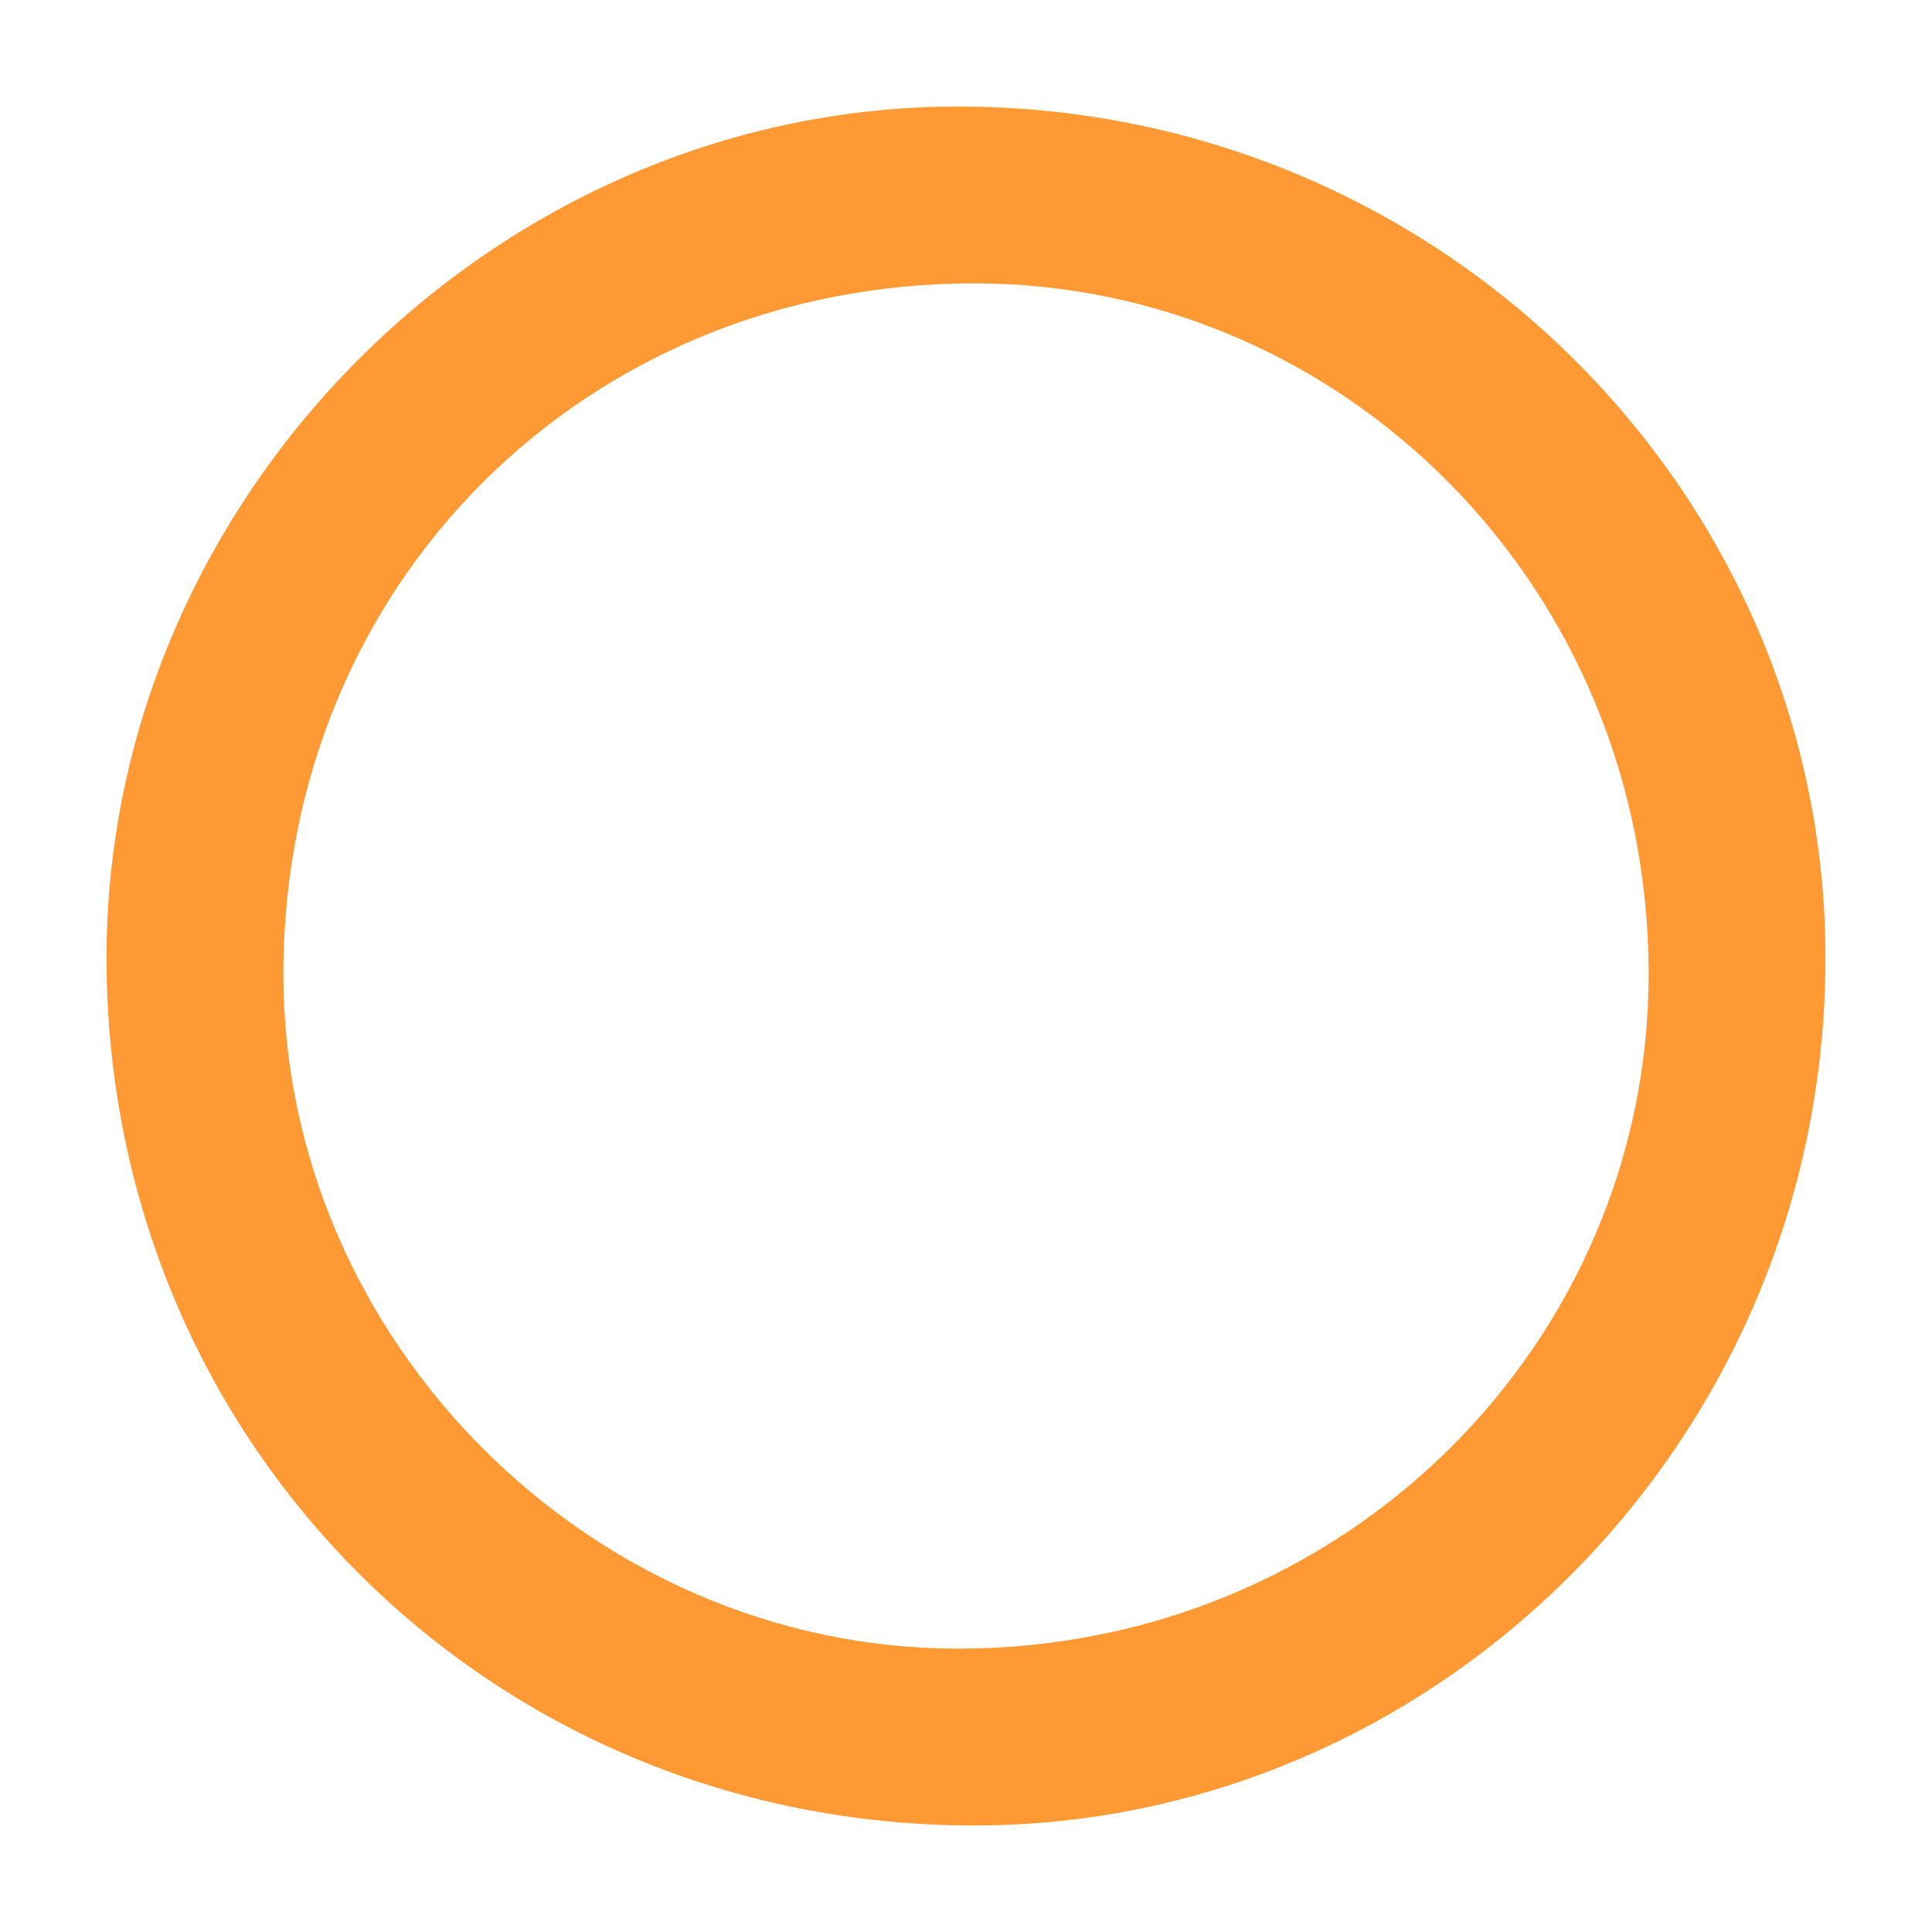<?xml version="1.0" encoding="UTF-8"?>
<!DOCTYPE svg PUBLIC "-//W3C//DTD SVG 1.1//EN" "http://www.w3.org/Graphics/SVG/1.1/DTD/svg11.dtd">
<!-- Creator: CorelDRAW 2021.5 -->
<svg xmlns="http://www.w3.org/2000/svg" xml:space="preserve" width="72px" height="72px" version="1.1" style="shape-rendering:geometricPrecision; text-rendering:geometricPrecision; image-rendering:optimizeQuality; fill-rule:evenodd; clip-rule:evenodd"
viewBox="0 0 72 72"
 xmlns:xlink="http://www.w3.org/1999/xlink"
 xmlns:xodm="http://www.corel.com/coreldraw/odm/2003">
 <defs>
  <style type="text/css">
   <![CDATA[
    .fil0 {fill:#FF9933}
   ]]>
  </style>
 </defs>
 <g id="Слой_x0020_1">
  <path class="fil0" d="M10.56 36.3c0,-14.52 11.22,-25.74 25.74,-25.74 13.72,0 25.14,11.28 25.14,25.74 0,13.72 -11.28,25.14 -25.74,25.14 -13.66,0 -25.14,-11.48 -25.14,-25.14zm-6.59 -0.6c0,18.05 14.28,32.33 32.33,32.33 17.22,0 31.73,-14.34 31.73,-32.33 0,-17.27 -14.3,-31.73 -32.33,-31.73 -17.22,0 -31.73,14.51 -31.73,31.73z"/>
 </g>
</svg>
